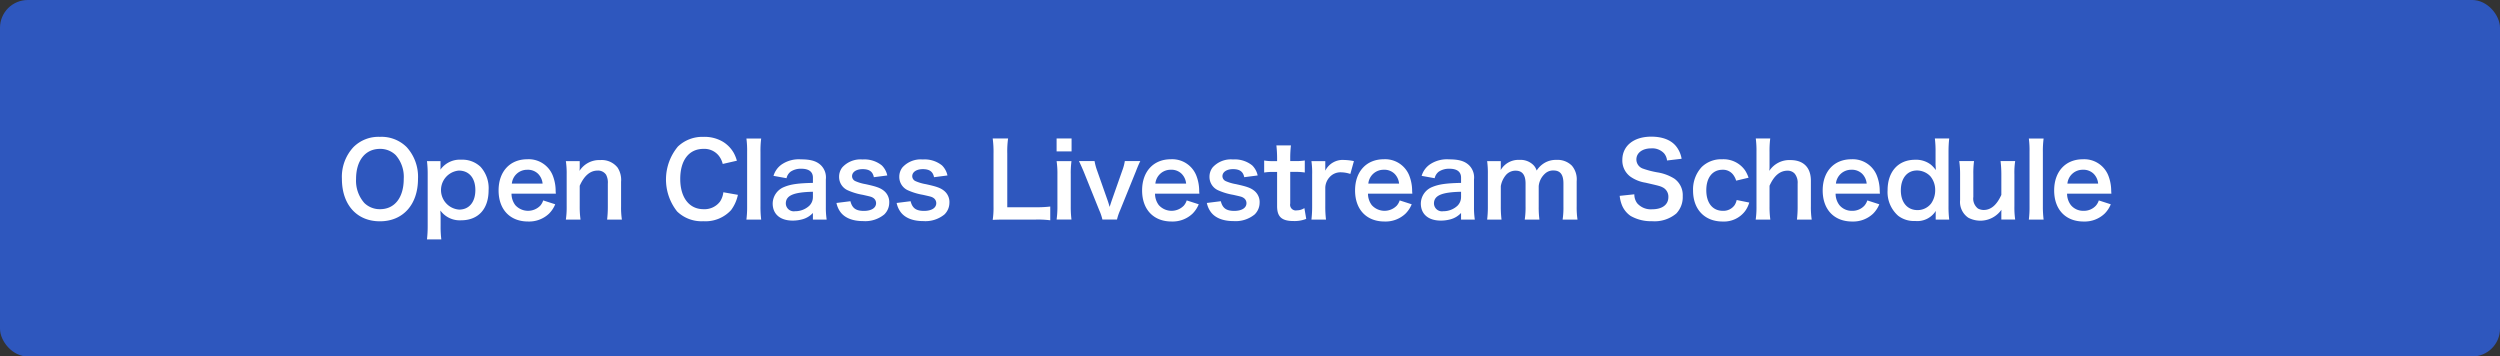 <svg xmlns="http://www.w3.org/2000/svg" width="540" height="77" viewBox="0 0 540 77">
  <rect x="0" y="0" width="540" height="77" fill="#333333" stroke="none"/>
  <defs>
    <style>
      .cls-1 {
        fill: #2e57be;
      }

      .cls-2 {
        fill: #fff;
        fill-rule: evenodd;
      }
    </style>
  </defs>
  <g id="btn_scheduleO_EN">
    <rect id="長方形_1_" data-name="長方形 1 " class="cls-1" width="540" height="77" rx="6" ry="6"/>
    <path id="Open_Class_Livestream_Schedule_" data-name="Open Class Livestream Schedule " class="cls-2" d="M722.037,206.561a7.624,7.624,0,0,0-5.677,2.2,9.419,9.419,0,0,0-2.508,6.865c0,5.588,3.212,9.175,8.207,9.175s8.229-3.609,8.229-9.175a9.488,9.488,0,0,0-2.464-6.865A7.709,7.709,0,0,0,722.037,206.561Zm0.066,15.623a4.751,4.751,0,0,1-3.41-1.343,7.264,7.264,0,0,1-1.783-5.192c0-3.983,2-6.491,5.171-6.491a4.739,4.739,0,0,1,3.389,1.342,7.107,7.107,0,0,1,1.738,5.127C727.208,219.675,725.25,222.184,722.1,222.184ZM735.152,211.8h-2.926a22.73,22.73,0,0,1,.154,2.948v11.068a24.629,24.629,0,0,1-.154,2.9h3.1a21.926,21.926,0,0,1-.154-2.926V224.12c0-.4,0-0.792-0.022-0.946-0.022-.44-0.022-0.44-0.022-0.7a5.146,5.146,0,0,0,4.445,2.112c3.741,0,5.963-2.442,5.963-6.491a6.861,6.861,0,0,0-1.738-5.061,5.688,5.688,0,0,0-4.181-1.54,5.124,5.124,0,0,0-4.489,2.156c0.022-.286.022-0.528,0.022-0.77V211.8Zm7.525,6.249c0,2.6-1.342,4.225-3.5,4.225a4.229,4.229,0,0,1-.088-8.428C741.313,213.844,742.677,215.451,742.677,218.047Zm17.387,0.792c-0.044-.506-0.044-0.572-0.044-0.616a9.054,9.054,0,0,0-.638-3.345A5.591,5.591,0,0,0,753.9,211.4c-3.763,0-6.205,2.662-6.205,6.733,0,4.115,2.464,6.711,6.359,6.711a6.248,6.248,0,0,0,4.532-1.694,6.162,6.162,0,0,0,1.343-2.025l-2.6-.836a3.2,3.2,0,0,1-.638,1.144,3.7,3.7,0,0,1-5.391-.132,4.089,4.089,0,0,1-.814-2.464h9.572Zm-9.506-2.178a3.3,3.3,0,0,1,3.3-2.993,3.137,3.137,0,0,1,2.376.88,3.459,3.459,0,0,1,.968,2.113h-6.645Zm14.836,7.767a19.58,19.58,0,0,1-.176-2.861v-4.444c0.968-2.179,2.267-3.279,3.851-3.279a2.069,2.069,0,0,1,1.848.9,3.62,3.62,0,0,1,.374,1.937v4.884a23.386,23.386,0,0,1-.154,2.861h3.191a17.391,17.391,0,0,1-.176-2.861v-5.28a4.886,4.886,0,0,0-.749-3.081,4.346,4.346,0,0,0-3.74-1.628,5.031,5.031,0,0,0-4.489,2.332,8.6,8.6,0,0,0,.044-0.946V211.8h-2.992a18.082,18.082,0,0,1,.176,2.86v6.909a18.266,18.266,0,0,1-.176,2.861h3.168Zm30.846-5.9a4.494,4.494,0,0,1-.726,2.024,4.2,4.2,0,0,1-3.565,1.629c-3.08,0-5.017-2.509-5.017-6.535,0-4.049,1.893-6.491,5.017-6.491a3.984,3.984,0,0,1,3.212,1.364,4.572,4.572,0,0,1,.947,1.892l3.058-.7a7.824,7.824,0,0,0-.682-1.694,6.765,6.765,0,0,0-2.332-2.4,7.78,7.78,0,0,0-4.225-1.056,7.643,7.643,0,0,0-5.5,2.091,11.125,11.125,0,0,0-.176,14.016,7.569,7.569,0,0,0,5.655,2.112,7.493,7.493,0,0,0,6.007-2.4,8.418,8.418,0,0,0,1.474-3.3Zm4.986-11.618a19.853,19.853,0,0,1,.154,2.861v11.793a21.309,21.309,0,0,1-.154,2.861h3.19a22.666,22.666,0,0,1-.154-2.861V209.8a20.4,20.4,0,0,1,.154-2.883h-3.19Zm14.361,17.515h2.971a17.577,17.577,0,0,1-.176-2.751v-5.918a3.7,3.7,0,0,0-1.035-3.037c-0.946-.924-2.222-1.3-4.334-1.3a6.588,6.588,0,0,0-4.2,1.122,4.6,4.6,0,0,0-1.738,2.442l2.816,0.507a2.4,2.4,0,0,1,.88-1.409,3.972,3.972,0,0,1,2.289-.638c1.672,0,2.53.66,2.53,1.937v1.122c-3.146.066-4.775,0.286-6.205,0.88a3.9,3.9,0,0,0-2.486,3.564c0,2.311,1.628,3.7,4.313,3.7a7.784,7.784,0,0,0,2.046-.264A4.771,4.771,0,0,0,815.587,223v1.43Zm0-4.907a2.622,2.622,0,0,1-.792,1.936,4.463,4.463,0,0,1-3.058,1.167,1.724,1.724,0,0,1-2-1.673c0-1.716,1.65-2.442,5.853-2.53v1.1Zm5.089,1.32a4.954,4.954,0,0,0,.858,1.959c0.946,1.276,2.64,1.958,4.907,1.958a6.5,6.5,0,0,0,4.554-1.43,3.54,3.54,0,0,0,1.078-2.487,3.127,3.127,0,0,0-1.276-2.728c-0.726-.55-1.628-0.858-3.872-1.342a9.28,9.28,0,0,1-2.2-.66,1.186,1.186,0,0,1-.682-1.035c0-.924.924-1.54,2.289-1.54,1.43,0,2.178.528,2.42,1.739l2.9-.375a4.283,4.283,0,0,0-1.188-2.178,6,6,0,0,0-4.136-1.276,5.306,5.306,0,0,0-4.4,1.716,3.274,3.274,0,0,0-.682,2.047,3.15,3.15,0,0,0,1.936,2.926,13.3,13.3,0,0,0,3.169.946c1.76,0.4,1.892.418,2.31,0.7a1.345,1.345,0,0,1,.572,1.1c0,1.034-1.012,1.673-2.64,1.673-1.717,0-2.531-.595-2.9-2.091Zm13,0a4.954,4.954,0,0,0,.858,1.959c0.946,1.276,2.64,1.958,4.907,1.958a6.5,6.5,0,0,0,4.554-1.43,3.54,3.54,0,0,0,1.078-2.487,3.127,3.127,0,0,0-1.276-2.728c-0.726-.55-1.628-0.858-3.872-1.342a9.28,9.28,0,0,1-2.2-.66,1.186,1.186,0,0,1-.682-1.035c0-.924.924-1.54,2.289-1.54,1.43,0,2.178.528,2.42,1.739l2.9-.375a4.283,4.283,0,0,0-1.188-2.178,6,6,0,0,0-4.136-1.276,5.306,5.306,0,0,0-4.4,1.716,3.274,3.274,0,0,0-.682,2.047,3.15,3.15,0,0,0,1.936,2.926,13.3,13.3,0,0,0,3.169.946c1.76,0.4,1.892.418,2.31,0.7a1.345,1.345,0,0,1,.572,1.1c0,1.034-1.012,1.673-2.64,1.673-1.717,0-2.531-.595-2.9-2.091Zm33.18,0.77a23.224,23.224,0,0,1-3.125.154H857.57V210.148a20.075,20.075,0,0,1,.176-3.235h-3.322a21.465,21.465,0,0,1,.176,3.257v11.419a17.461,17.461,0,0,1-.176,2.905c0.792-.044,1.562-0.066,2.794-0.066h6.513a21.373,21.373,0,0,1,3.125.154v-2.971Zm1.37-14.7v2.795h3.234v-2.795h-3.234Zm0,4.885a18.082,18.082,0,0,1,.176,2.86v6.909a19.777,19.777,0,0,1-.176,2.861h3.212a22.106,22.106,0,0,1-.154-2.883V214.68a19.775,19.775,0,0,1,.154-2.882h-3.212Zm13.041,12.63a11.761,11.761,0,0,1,.66-1.958l3.389-8.362c0.418-1.078.682-1.694,0.99-2.31h-3.345a9.961,9.961,0,0,1-.55,2.046l-2.244,6.381c-0.154.44-.33,0.99-0.484,1.474-0.132-.462-0.33-1.122-0.462-1.474l-2.245-6.381a11.617,11.617,0,0,1-.55-2.046H873.06c0.44,0.924.792,1.738,1.034,2.31l3.366,8.362a10.473,10.473,0,0,1,.66,1.958h3.147Zm17.8-5.589c-0.044-.506-0.044-0.572-0.044-0.616a9.054,9.054,0,0,0-.638-3.345A5.591,5.591,0,0,0,892.9,211.4c-3.763,0-6.205,2.662-6.205,6.733,0,4.115,2.464,6.711,6.359,6.711a6.248,6.248,0,0,0,4.532-1.694,6.178,6.178,0,0,0,1.343-2.025l-2.6-.836a3.2,3.2,0,0,1-.638,1.144,3.7,3.7,0,0,1-5.391-.132,4.089,4.089,0,0,1-.814-2.464h9.572Zm-9.506-2.178a3.3,3.3,0,0,1,3.3-2.993,3.137,3.137,0,0,1,2.376.88,3.459,3.459,0,0,1,.968,2.113h-6.645Zm11.118,4.18a4.954,4.954,0,0,0,.858,1.959c0.946,1.276,2.64,1.958,4.907,1.958a6.5,6.5,0,0,0,4.554-1.43,3.54,3.54,0,0,0,1.078-2.487,3.127,3.127,0,0,0-1.276-2.728c-0.726-.55-1.628-0.858-3.872-1.342a9.28,9.28,0,0,1-2.2-.66,1.186,1.186,0,0,1-.682-1.035c0-.924.924-1.54,2.289-1.54,1.43,0,2.178.528,2.42,1.739l2.9-.375a4.283,4.283,0,0,0-1.188-2.178,6,6,0,0,0-4.136-1.276,5.306,5.306,0,0,0-4.4,1.716,3.274,3.274,0,0,0-.682,2.047,3.15,3.15,0,0,0,1.936,2.926,13.3,13.3,0,0,0,3.169.946c1.76,0.4,1.892.418,2.31,0.7a1.345,1.345,0,0,1,.572,1.1c0,1.034-1.012,1.673-2.64,1.673-1.717,0-2.531-.595-2.9-2.091ZM915.7,208.41a25.322,25.322,0,0,1,.154,2.706V211.8H915.04a10.1,10.1,0,0,1-1.98-.132v2.6a11.109,11.109,0,0,1,1.958-.132h0.836v7.393c0,2.311,1.012,3.213,3.543,3.213a6.884,6.884,0,0,0,2.75-.462l-0.4-2.333a2.9,2.9,0,0,1-1.606.485,1.229,1.229,0,0,1-1.452-1.475V214.13h0.99a12.13,12.13,0,0,1,2.156.132v-2.6a12.639,12.639,0,0,1-2.222.132h-0.924v-0.682a24.333,24.333,0,0,1,.154-2.706H915.7Zm16.745,3.388a11.407,11.407,0,0,0-2.046-.242,4.21,4.21,0,0,0-4.137,2.31V211.8H923.27a17.393,17.393,0,0,1,.154,2.86v6.909a24.136,24.136,0,0,1-.154,2.861h3.146a23.143,23.143,0,0,1-.154-2.861V217.5a3.541,3.541,0,0,1,.9-2.2,3.141,3.141,0,0,1,2.553-1.079,6.57,6.57,0,0,1,1.958.352Zm12.619,7.041c-0.044-.506-0.044-0.572-0.044-0.616a9.054,9.054,0,0,0-.638-3.345A5.591,5.591,0,0,0,938.9,211.4c-3.763,0-6.205,2.662-6.205,6.733,0,4.115,2.464,6.711,6.359,6.711a6.248,6.248,0,0,0,4.532-1.694,6.178,6.178,0,0,0,1.343-2.025l-2.6-.836a3.2,3.2,0,0,1-.638,1.144,3.7,3.7,0,0,1-5.391-.132,4.089,4.089,0,0,1-.814-2.464h9.572Zm-9.506-2.178a3.3,3.3,0,0,1,3.3-2.993,3.137,3.137,0,0,1,2.376.88,3.459,3.459,0,0,1,.968,2.113h-6.645Zm20.029,7.767h2.971a17.7,17.7,0,0,1-.176-2.751v-5.918a3.7,3.7,0,0,0-1.035-3.037c-0.946-.924-2.222-1.3-4.334-1.3a6.588,6.588,0,0,0-4.2,1.122,4.6,4.6,0,0,0-1.738,2.442l2.816,0.507a2.4,2.4,0,0,1,.88-1.409,3.972,3.972,0,0,1,2.289-.638c1.672,0,2.53.66,2.53,1.937v1.122c-3.146.066-4.775,0.286-6.205,0.88a3.9,3.9,0,0,0-2.486,3.564c0,2.311,1.628,3.7,4.312,3.7a7.787,7.787,0,0,0,2.047-.264A4.771,4.771,0,0,0,955.587,223v1.43Zm0-4.907a2.622,2.622,0,0,1-.792,1.936,4.463,4.463,0,0,1-3.058,1.167,1.724,1.724,0,0,1-2-1.673c0-1.716,1.65-2.442,5.853-2.53v1.1Zm8.741,4.907a22.9,22.9,0,0,1-.154-2.861v-4.356a4.977,4.977,0,0,1,.946-2.2,2.728,2.728,0,0,1,2.267-1.144c1.43,0,2.134.924,2.134,2.773v4.928a17.91,17.91,0,0,1-.176,2.861h3.169a21.36,21.36,0,0,1-.154-2.861v-4.356a4.164,4.164,0,0,1,1.386-2.729,2.545,2.545,0,0,1,1.8-.66c1.474,0,2.156.88,2.156,2.817v4.928a17.391,17.391,0,0,1-.176,2.861h3.213a17.91,17.91,0,0,1-.176-2.861v-5.434a4.556,4.556,0,0,0-1.034-3.345,4.346,4.346,0,0,0-3.3-1.254,4.86,4.86,0,0,0-2.464.572,5.1,5.1,0,0,0-1.849,1.738,2.852,2.852,0,0,0-.836-1.32,3.946,3.946,0,0,0-2.838-.99,4.437,4.437,0,0,0-4.093,2.2c0.022-.352.022-0.682,0.022-0.814V211.8h-2.948a19.244,19.244,0,0,1,.154,2.86v6.909a22.2,22.2,0,0,1-.154,2.861h3.1Zm25.524-5.127a7.521,7.521,0,0,0,.418,1.826,5.178,5.178,0,0,0,1.936,2.509,8.849,8.849,0,0,0,4.621,1.144,7.311,7.311,0,0,0,5.263-1.672,5.126,5.126,0,0,0,1.38-3.741,4.347,4.347,0,0,0-1.82-3.784,9.756,9.756,0,0,0-3.591-1.343,18.73,18.73,0,0,1-3.1-.792,2.092,2.092,0,0,1-1.5-2c0-1.43,1.3-2.4,3.213-2.4a3.481,3.481,0,0,1,2.75,1.056,2.819,2.819,0,0,1,.657,1.562l3.15-.374a5.883,5.883,0,0,0-1.08-2.552c-1.08-1.453-2.969-2.223-5.477-2.223-3.785,0-6.249,1.981-6.249,5.039a4.33,4.33,0,0,0,1.694,3.564,7.762,7.762,0,0,0,3.323,1.343c3.036,0.7,3.168.726,3.828,1.078a2.234,2.234,0,0,1,1.1,2.024c0,1.65-1.321,2.641-3.521,2.641a3.908,3.908,0,0,1-3.213-1.3,3.153,3.153,0,0,1-.616-1.936Zm27.838-3.916a7.222,7.222,0,0,0-.77-1.607,5.694,5.694,0,0,0-4.93-2.376,6.029,6.029,0,0,0-4.42,1.672,7.116,7.116,0,0,0-1.87,5.083c0,4.071,2.51,6.689,6.38,6.689a5.722,5.722,0,0,0,4.84-2.222,5.9,5.9,0,0,0,.92-1.871l-2.72-.55a3.4,3.4,0,0,1-.44,1.1,2.962,2.962,0,0,1-2.54,1.233c-2.22,0-3.58-1.695-3.58-4.445,0-2.728,1.34-4.423,3.5-4.423a2.756,2.756,0,0,1,2.26,1.012,4.037,4.037,0,0,1,.69,1.343Zm1.56-8.472a20.693,20.693,0,0,1,.15,2.883v11.771a18.4,18.4,0,0,1-.17,2.861h3.16a19.9,19.9,0,0,1-.17-2.861v-4.444c0.99-2.2,2.26-3.257,3.91-3.257a2.028,2.028,0,0,1,1.52.638,3.1,3.1,0,0,1,.64,2.179v4.884a23.418,23.418,0,0,1-.15,2.861h3.19a17.557,17.557,0,0,1-.18-2.861v-5.544c0-2.839-1.6-4.445-4.42-4.445a5.154,5.154,0,0,0-4.56,2.332,7.948,7.948,0,0,0,.05-0.946v-3.146a21.247,21.247,0,0,1,.15-2.905h-3.12Zm26.81,11.926c-0.04-.506-0.04-0.572-0.04-0.616a9.092,9.092,0,0,0-.64-3.345,5.586,5.586,0,0,0-5.48-3.476c-3.76,0-6.2,2.662-6.2,6.733,0,4.115,2.46,6.711,6.36,6.711a6.249,6.249,0,0,0,4.53-1.694,6.085,6.085,0,0,0,1.34-2.025l-2.59-.836a3.259,3.259,0,0,1-.64,1.144,3.491,3.491,0,0,1-2.64,1.1,3.433,3.433,0,0,1-2.75-1.233,4.063,4.063,0,0,1-.82-2.464h9.57Zm-9.5-2.178a3.3,3.3,0,0,1,3.3-2.993,3.162,3.162,0,0,1,2.38.88,3.431,3.431,0,0,1,.96,2.113h-6.64Zm21.55,7.767h2.92a23.177,23.177,0,0,1-.15-2.971V209.862a25.687,25.687,0,0,1,.15-2.949h-3.1a22.526,22.526,0,0,1,.15,2.971v2.2a7.844,7.844,0,0,0,.03.946c0.02,0.44.02,0.44,0.02,0.7a5.92,5.92,0,0,0-1.12-1.21,5.251,5.251,0,0,0-3.35-1.012c-3.63,0-5.94,2.552-5.94,6.579a6.794,6.794,0,0,0,2.29,5.523,5.586,5.586,0,0,0,3.67,1.122,4.707,4.707,0,0,0,4.45-2.178c-0.02.286-.02,0.528-0.02,0.792v1.078Zm-7.53-6.315c0-2.618,1.36-4.291,3.5-4.291a4.035,4.035,0,0,1,2.86,1.232,4.565,4.565,0,0,1,1.06,2.927,4.977,4.977,0,0,1-.86,2.948,3.692,3.692,0,0,1-2.95,1.453C1051.99,222.382,1050.58,220.731,1050.58,218.113Zm21.54-6.315a23.256,23.256,0,0,1,.17,2.86V219.1c-0.99,2.178-2.24,3.257-3.83,3.257a2.73,2.73,0,0,1-1.21-.308,2.693,2.693,0,0,1-1.01-2.509v-4.885a20,20,0,0,1,.15-2.86h-3.19a20.144,20.144,0,0,1,.18,2.86v5.567a4.106,4.106,0,0,0,1.78,3.807,5.587,5.587,0,0,0,7.15-1.716c-0.02.55-.02,0.616-0.02,0.946v1.166h2.99a18.4,18.4,0,0,1-.17-2.861v-6.909a16.359,16.359,0,0,1,.17-2.86h-3.16Zm6.11-4.885a19.948,19.948,0,0,1,.15,2.861v11.793a21.381,21.381,0,0,1-.15,2.861h3.19a22.6,22.6,0,0,1-.16-2.861V209.8a20.26,20.26,0,0,1,.16-2.883h-3.19Zm17.83,11.926c-0.04-.506-0.04-0.572-0.04-0.616a9.092,9.092,0,0,0-.64-3.345,5.586,5.586,0,0,0-5.48-3.476c-3.76,0-6.2,2.662-6.2,6.733,0,4.115,2.46,6.711,6.36,6.711a6.249,6.249,0,0,0,4.53-1.694,6.085,6.085,0,0,0,1.34-2.025l-2.59-.836a3.259,3.259,0,0,1-.64,1.144,3.491,3.491,0,0,1-2.64,1.1,3.433,3.433,0,0,1-2.75-1.233,4.063,4.063,0,0,1-.82-2.464h9.57Zm-9.5-2.178a3.3,3.3,0,0,1,3.3-2.993,3.162,3.162,0,0,1,2.38.88,3.431,3.431,0,0,1,.96,2.113h-6.64Z" transform="translate(-640 -177)"/>
  </g>
</svg>
